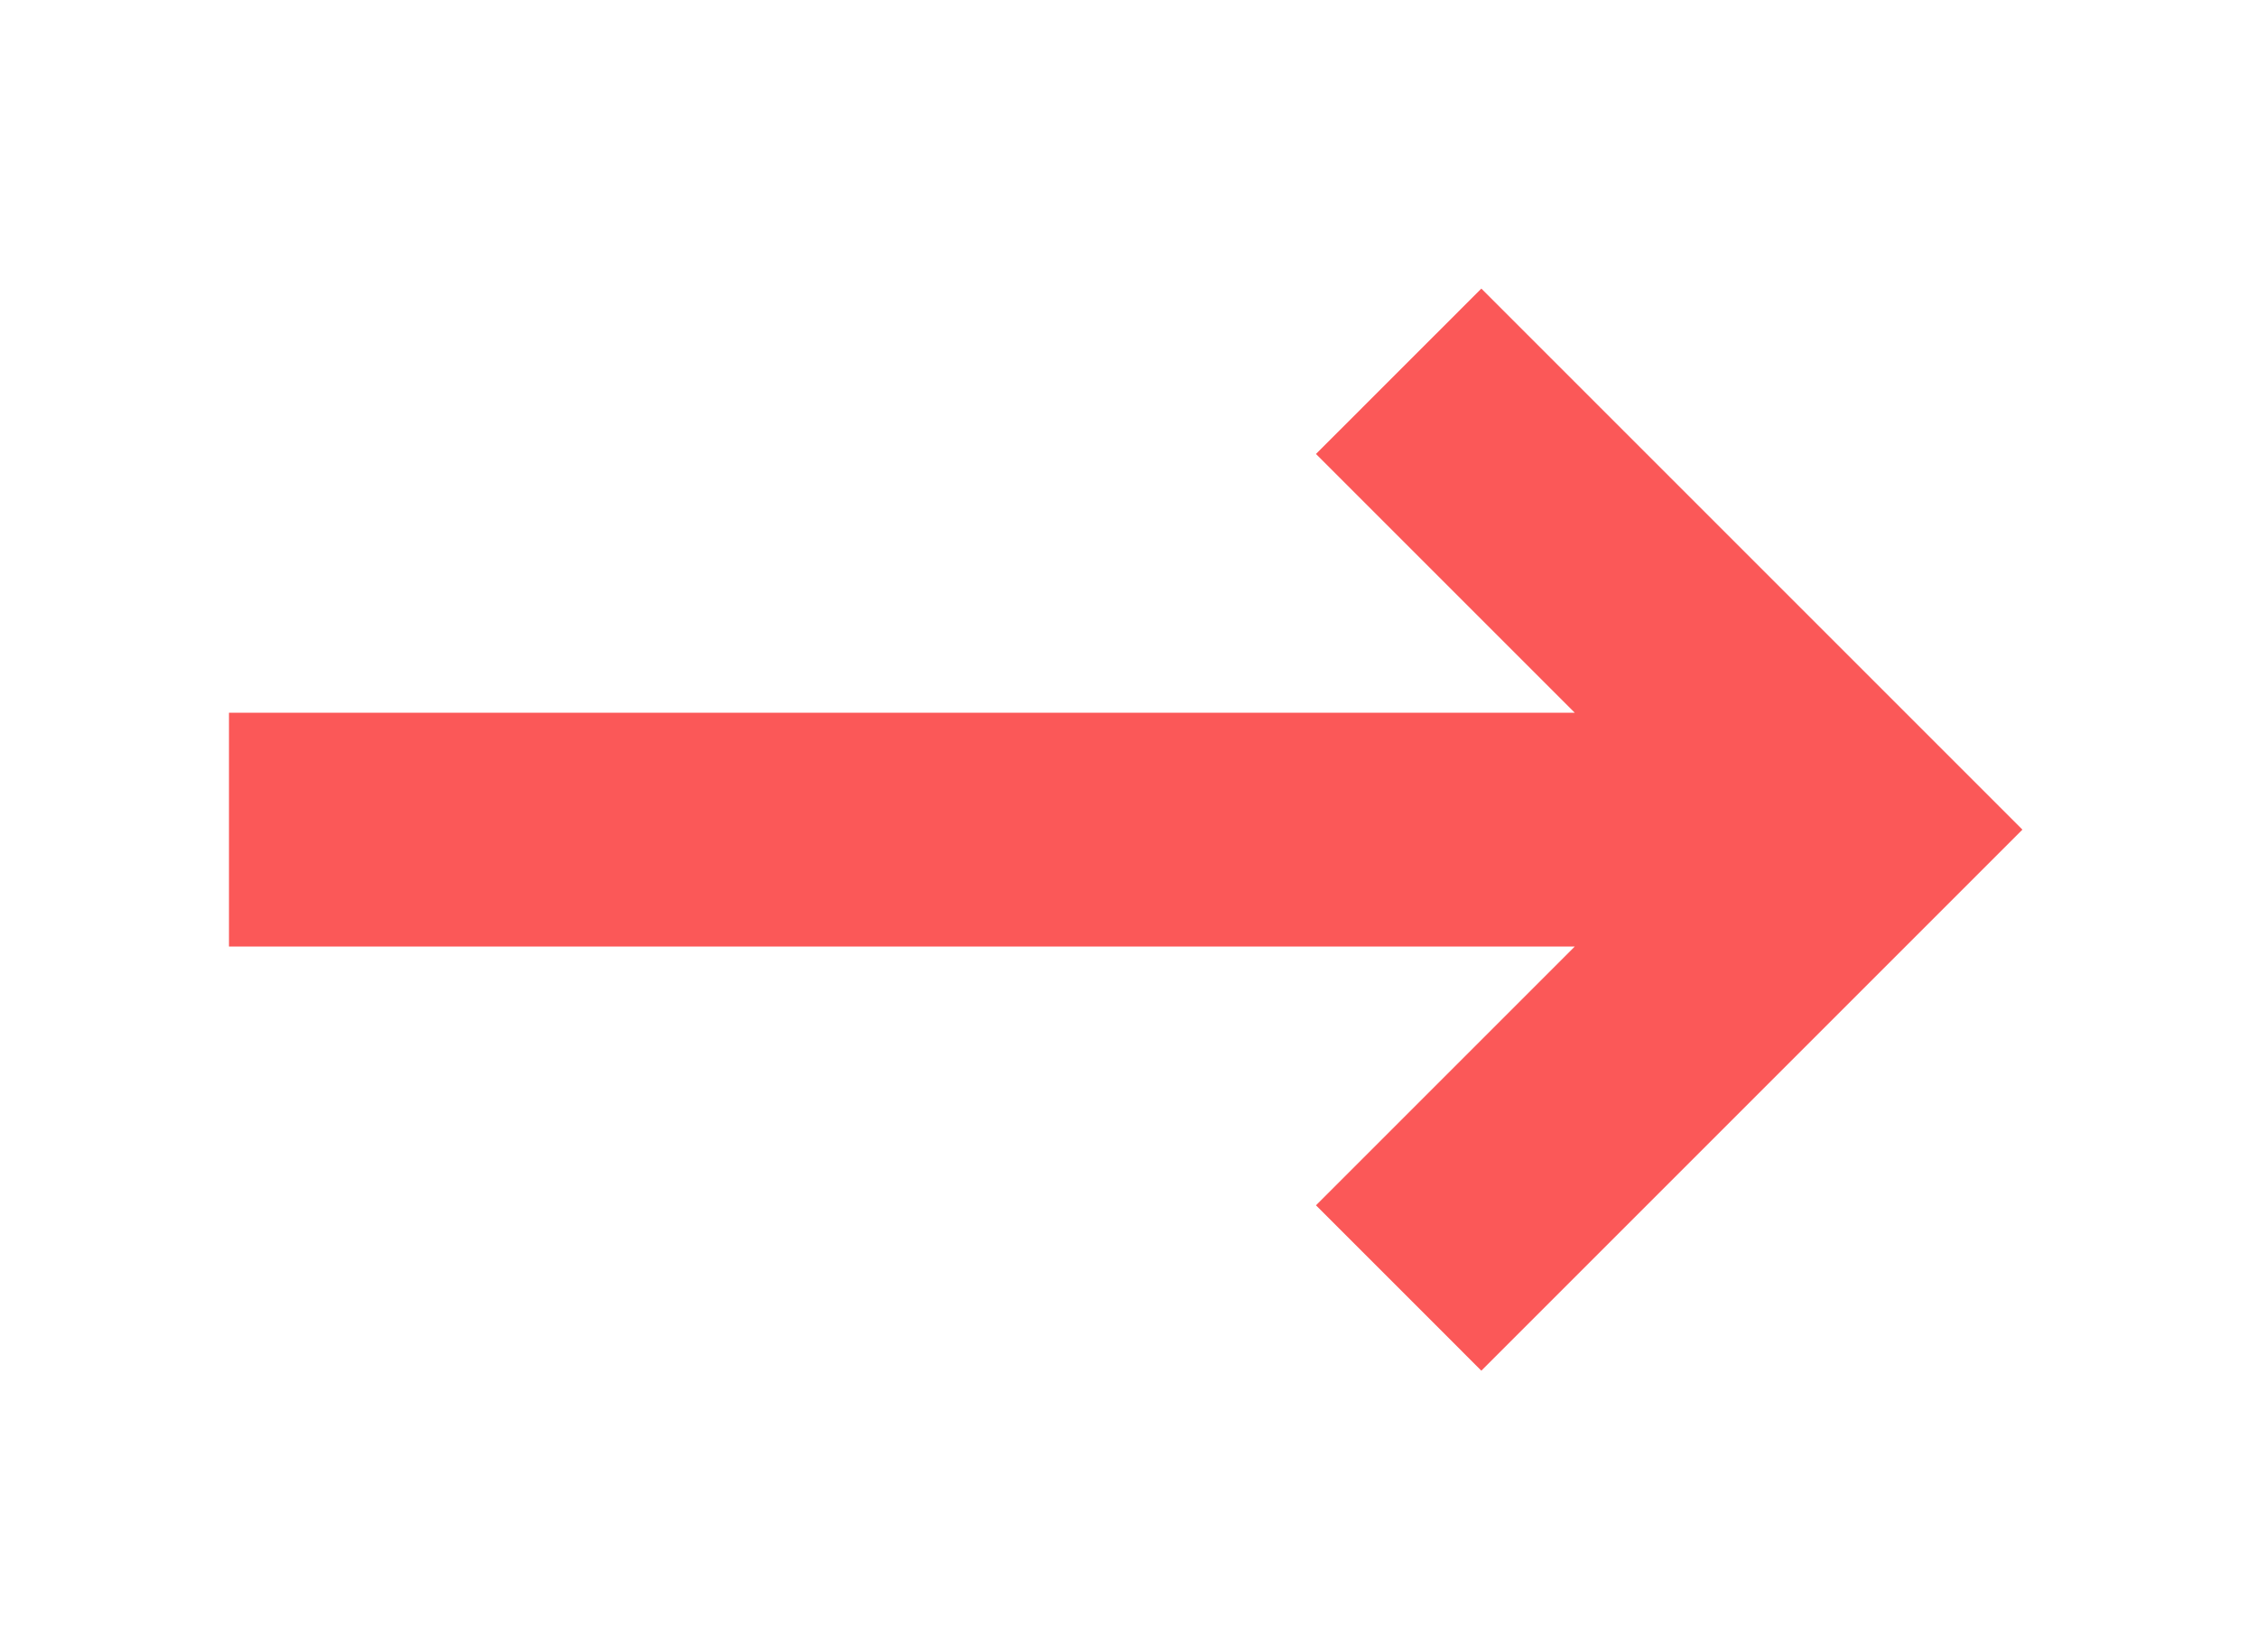 <svg width="138" height="101" viewBox="0 0 138 101" fill="none" xmlns="http://www.w3.org/2000/svg">
<path d="M91.988 21.89L90.574 20.476L89.16 21.89L84.705 26.345L83.291 27.759L84.705 29.173L101.113 45.581H18H16V47.581V53.88V55.88H18H101.113L84.705 72.288L83.291 73.702L84.705 75.116L89.16 79.57L90.574 80.985L91.988 79.571L119.414 52.144L120.828 50.73L119.414 49.316L91.988 21.89Z" fill="#FB5858" stroke="#FB5858" stroke-width="4"/>
</svg>
